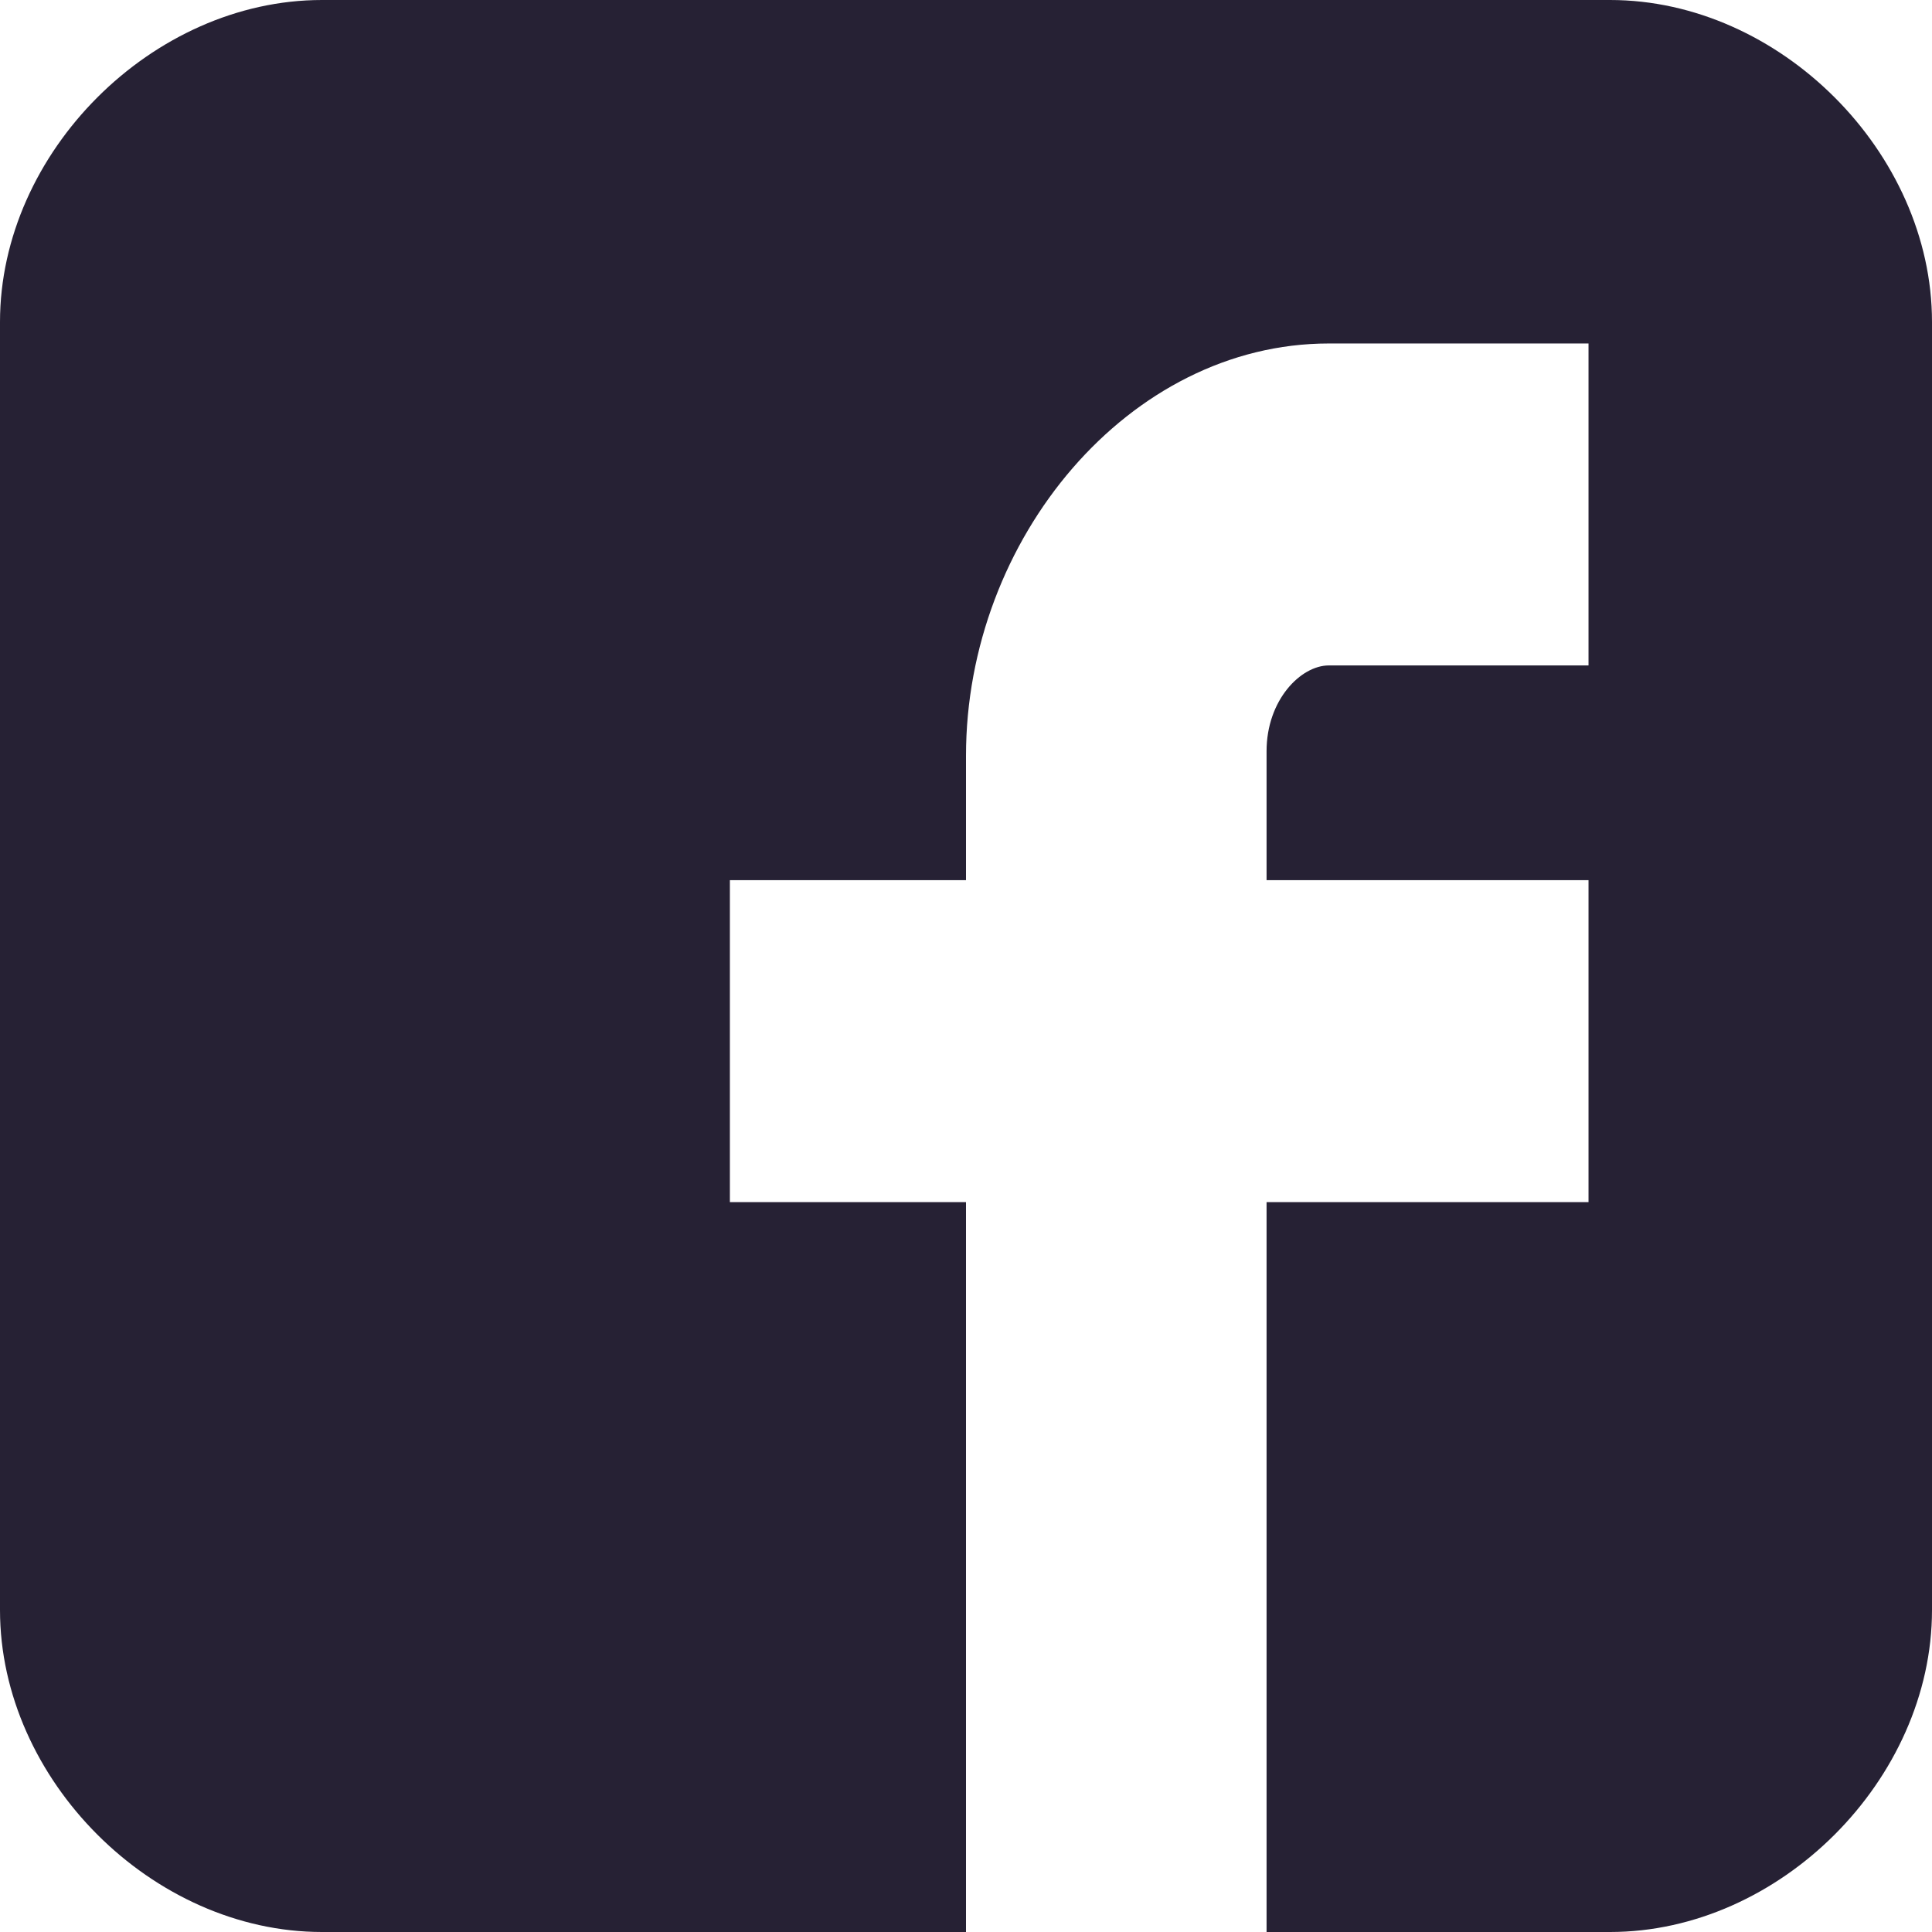 <?xml version="1.0" encoding="UTF-8"?>
<svg width="14px" height="14px" viewBox="0 0 14 14" version="1.1" xmlns="http://www.w3.org/2000/svg" xmlns:xlink="http://www.w3.org/1999/xlink">
    <!-- Generator: Sketch 57.1 (83088) - https://sketch.com -->
    <title>iconfinder_facebook-logo_1269914</title>
    <desc>Created with Sketch.</desc>
    <g id="Page-1" stroke="none" stroke-width="1" fill="none" fill-rule="evenodd">
        <g id="Icons" transform="translate(-328, -377)" fill="#262134" fill-rule="nonzero">
            <g id="iconfinder_facebook-logo_1269914" transform="translate(328, 377)">
                <path d="M14,2.333 C14,1.104 12.896,0 11.667,0 L2.333,0 C1.104,0 0,1.104 0,2.333 L0,11.667 C0,12.896 1.104,14 2.333,14 L7,14 L7,8.711 L5.289,8.711 L5.289,6.378 L7,6.378 L7,5.476 C7,3.904 8.182,2.489 9.629,2.489 L11.511,2.489 L11.511,4.822 L9.629,4.822 C9.427,4.822 9.178,5.071 9.178,5.444 L9.178,6.378 L11.511,6.378 L11.511,8.711 L9.178,8.711 L9.178,14 L11.667,14 C12.896,14 14,12.896 14,11.667 L14,2.333 Z" id="Facebook__x28_alt_x29_"></path>
            </g>
        </g>
    </g>
</svg>